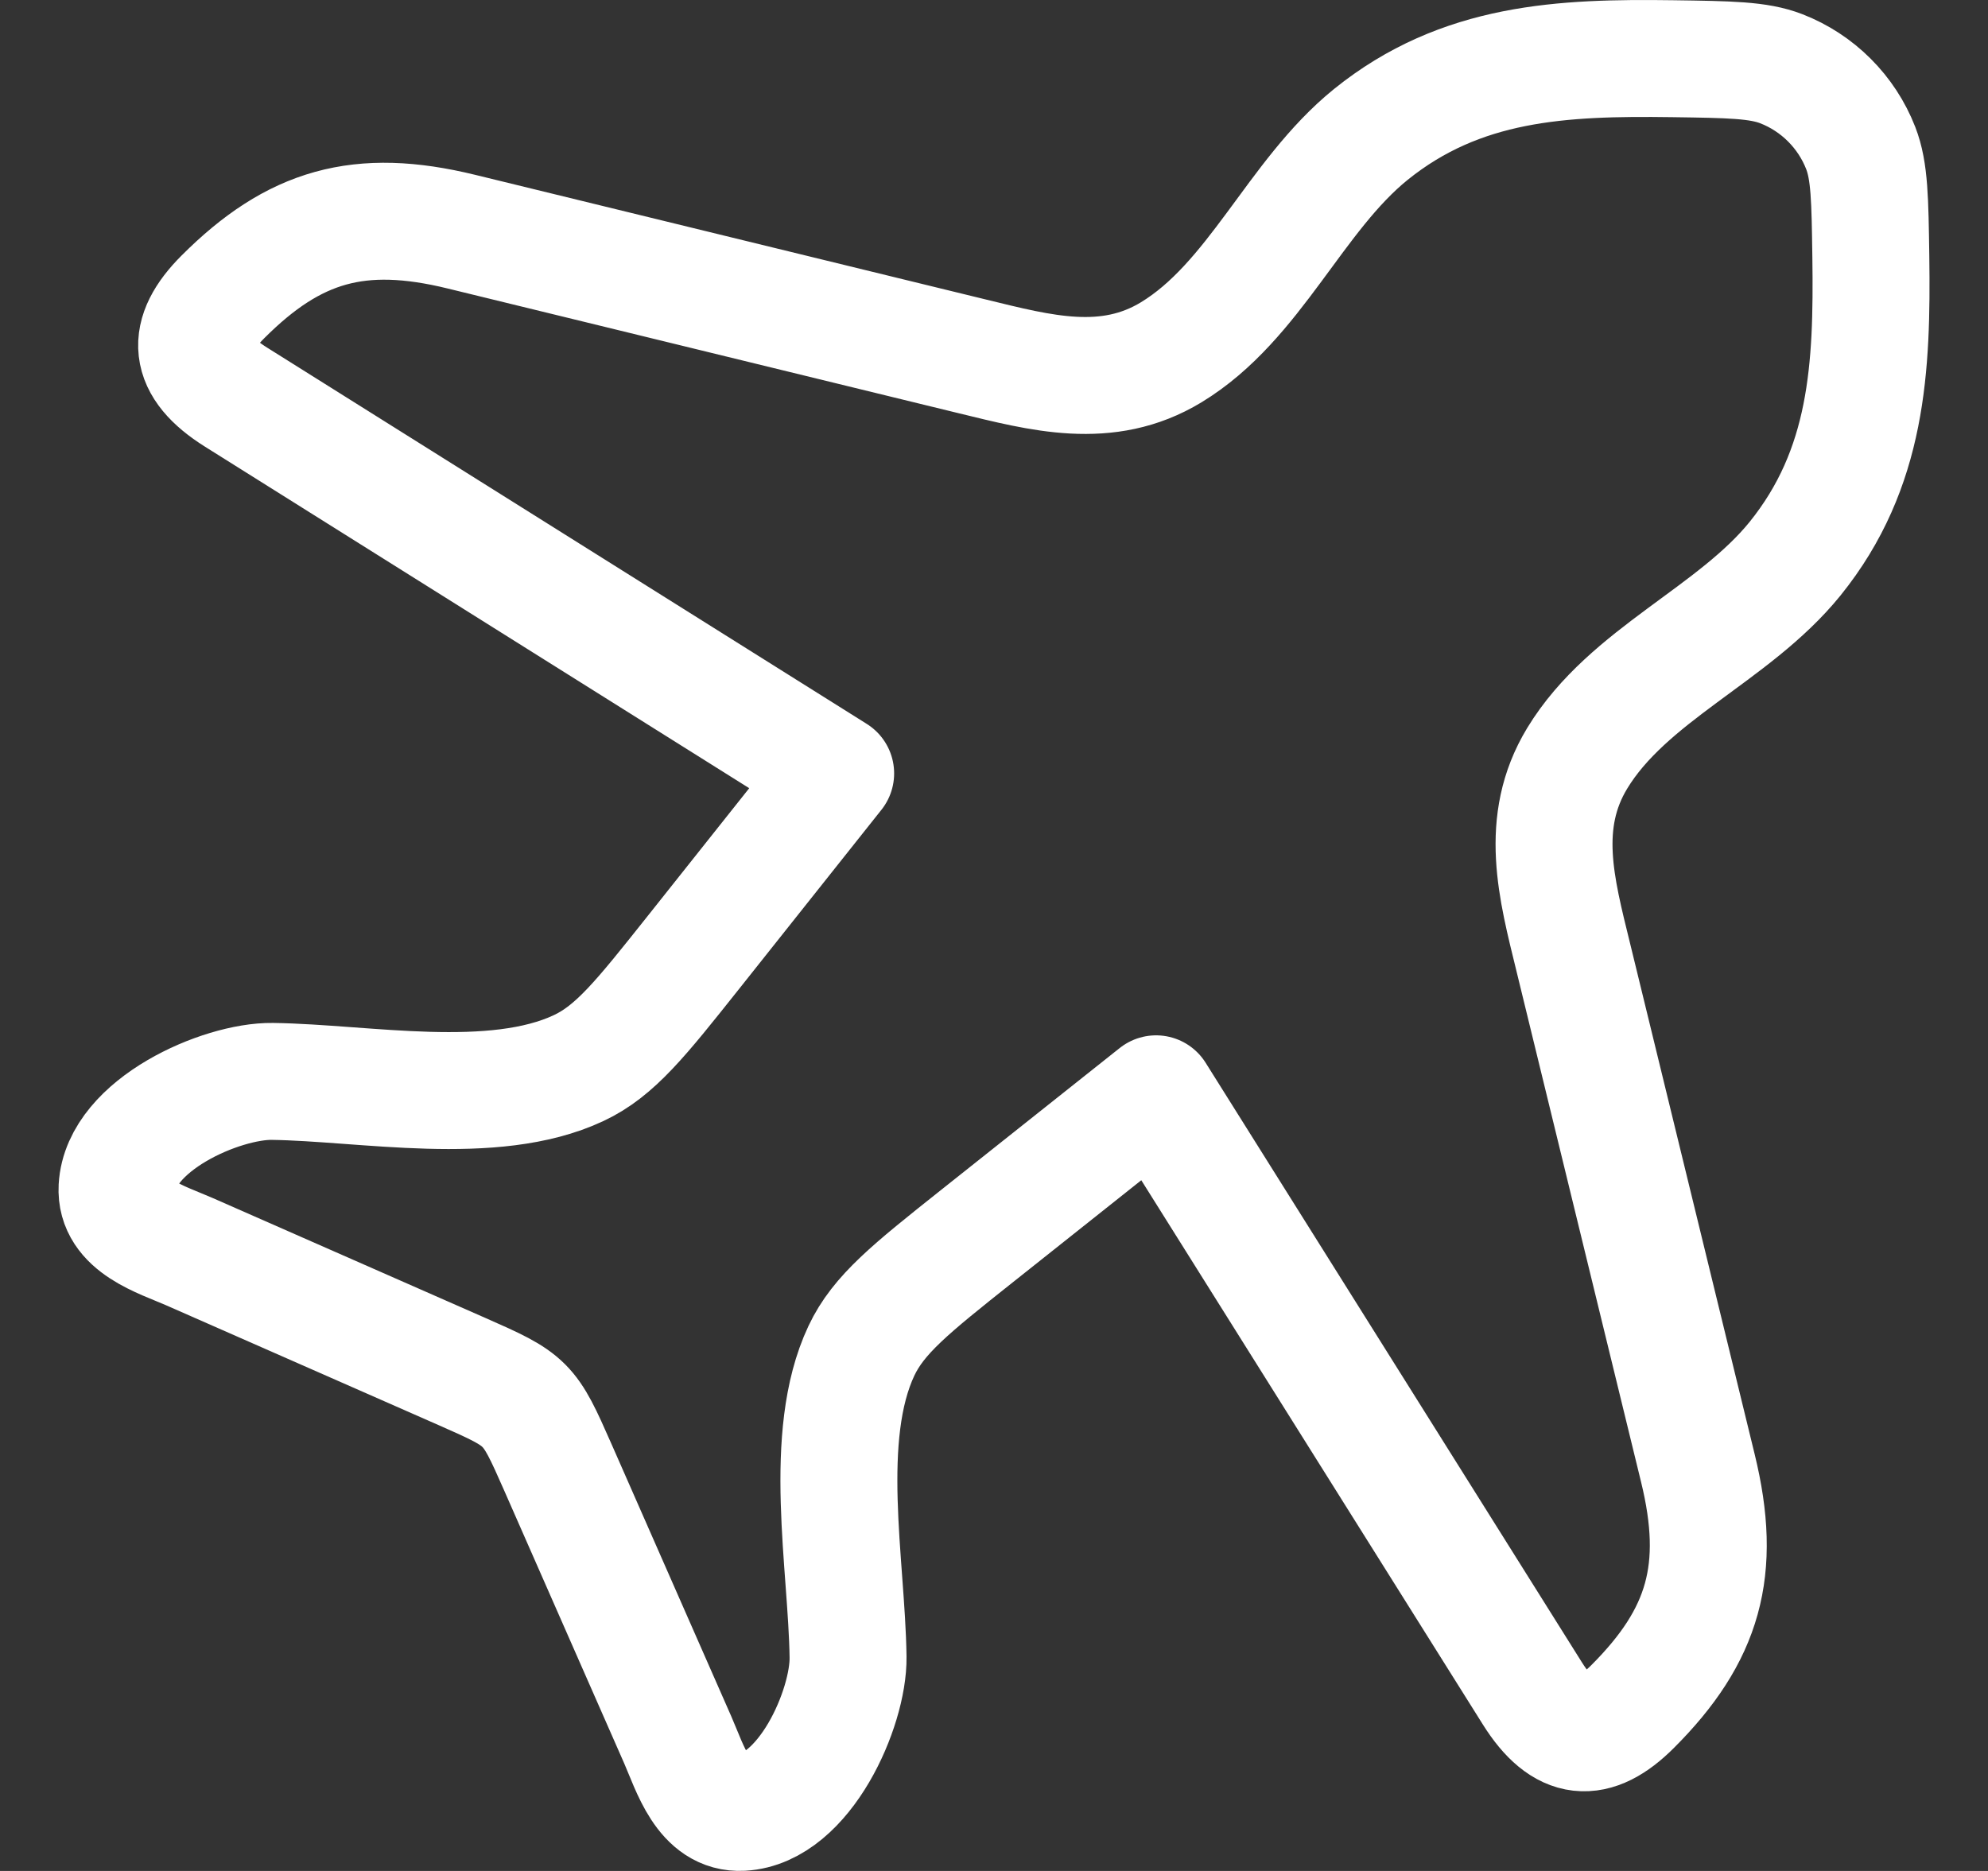 <svg width="17" height="16" viewBox="0 0 17 16" fill="none" xmlns="http://www.w3.org/2000/svg">
<rect x="0" y="0" width="17" height="16" fill="#333333" stroke="none"/>
<path d="M11.722 1.15C12.494 0.527 13.359 0.489 14.304 0.502C14.792 0.509 15.037 0.512 15.233 0.588C15.544 0.709 15.791 0.956 15.912 1.267C15.988 1.463 15.991 1.708 15.998 2.196C16.011 3.141 15.973 4.006 15.35 4.778C14.824 5.428 13.922 5.768 13.487 6.485C13.155 7.033 13.31 7.6 13.453 8.184L14.519 12.555C14.732 13.426 14.57 13.985 13.961 14.594C13.637 14.918 13.367 14.901 13.104 14.482L9.886 9.354L8.348 10.576C7.791 11.019 7.512 11.241 7.366 11.552C7.023 12.282 7.241 13.379 7.252 14.171C7.258 14.608 6.88 15.47 6.345 15.499C6.015 15.517 5.902 15.122 5.796 14.88L4.769 12.545C4.523 11.987 4.513 11.977 3.955 11.731L1.62 10.704C1.378 10.598 0.983 10.485 1.001 10.155C1.03 9.62 1.892 9.242 2.329 9.248C3.121 9.259 4.218 9.477 4.948 9.134C5.26 8.988 5.481 8.709 5.924 8.152L7.146 6.614L2.018 3.396C1.599 3.133 1.582 2.863 1.906 2.539C2.515 1.93 3.074 1.768 3.945 1.981L8.316 3.048C8.9 3.19 9.467 3.345 10.015 3.013C10.732 2.578 11.072 1.676 11.722 1.15Z" stroke="white" stroke-linecap="round" stroke-linejoin="round"/>
</svg>
